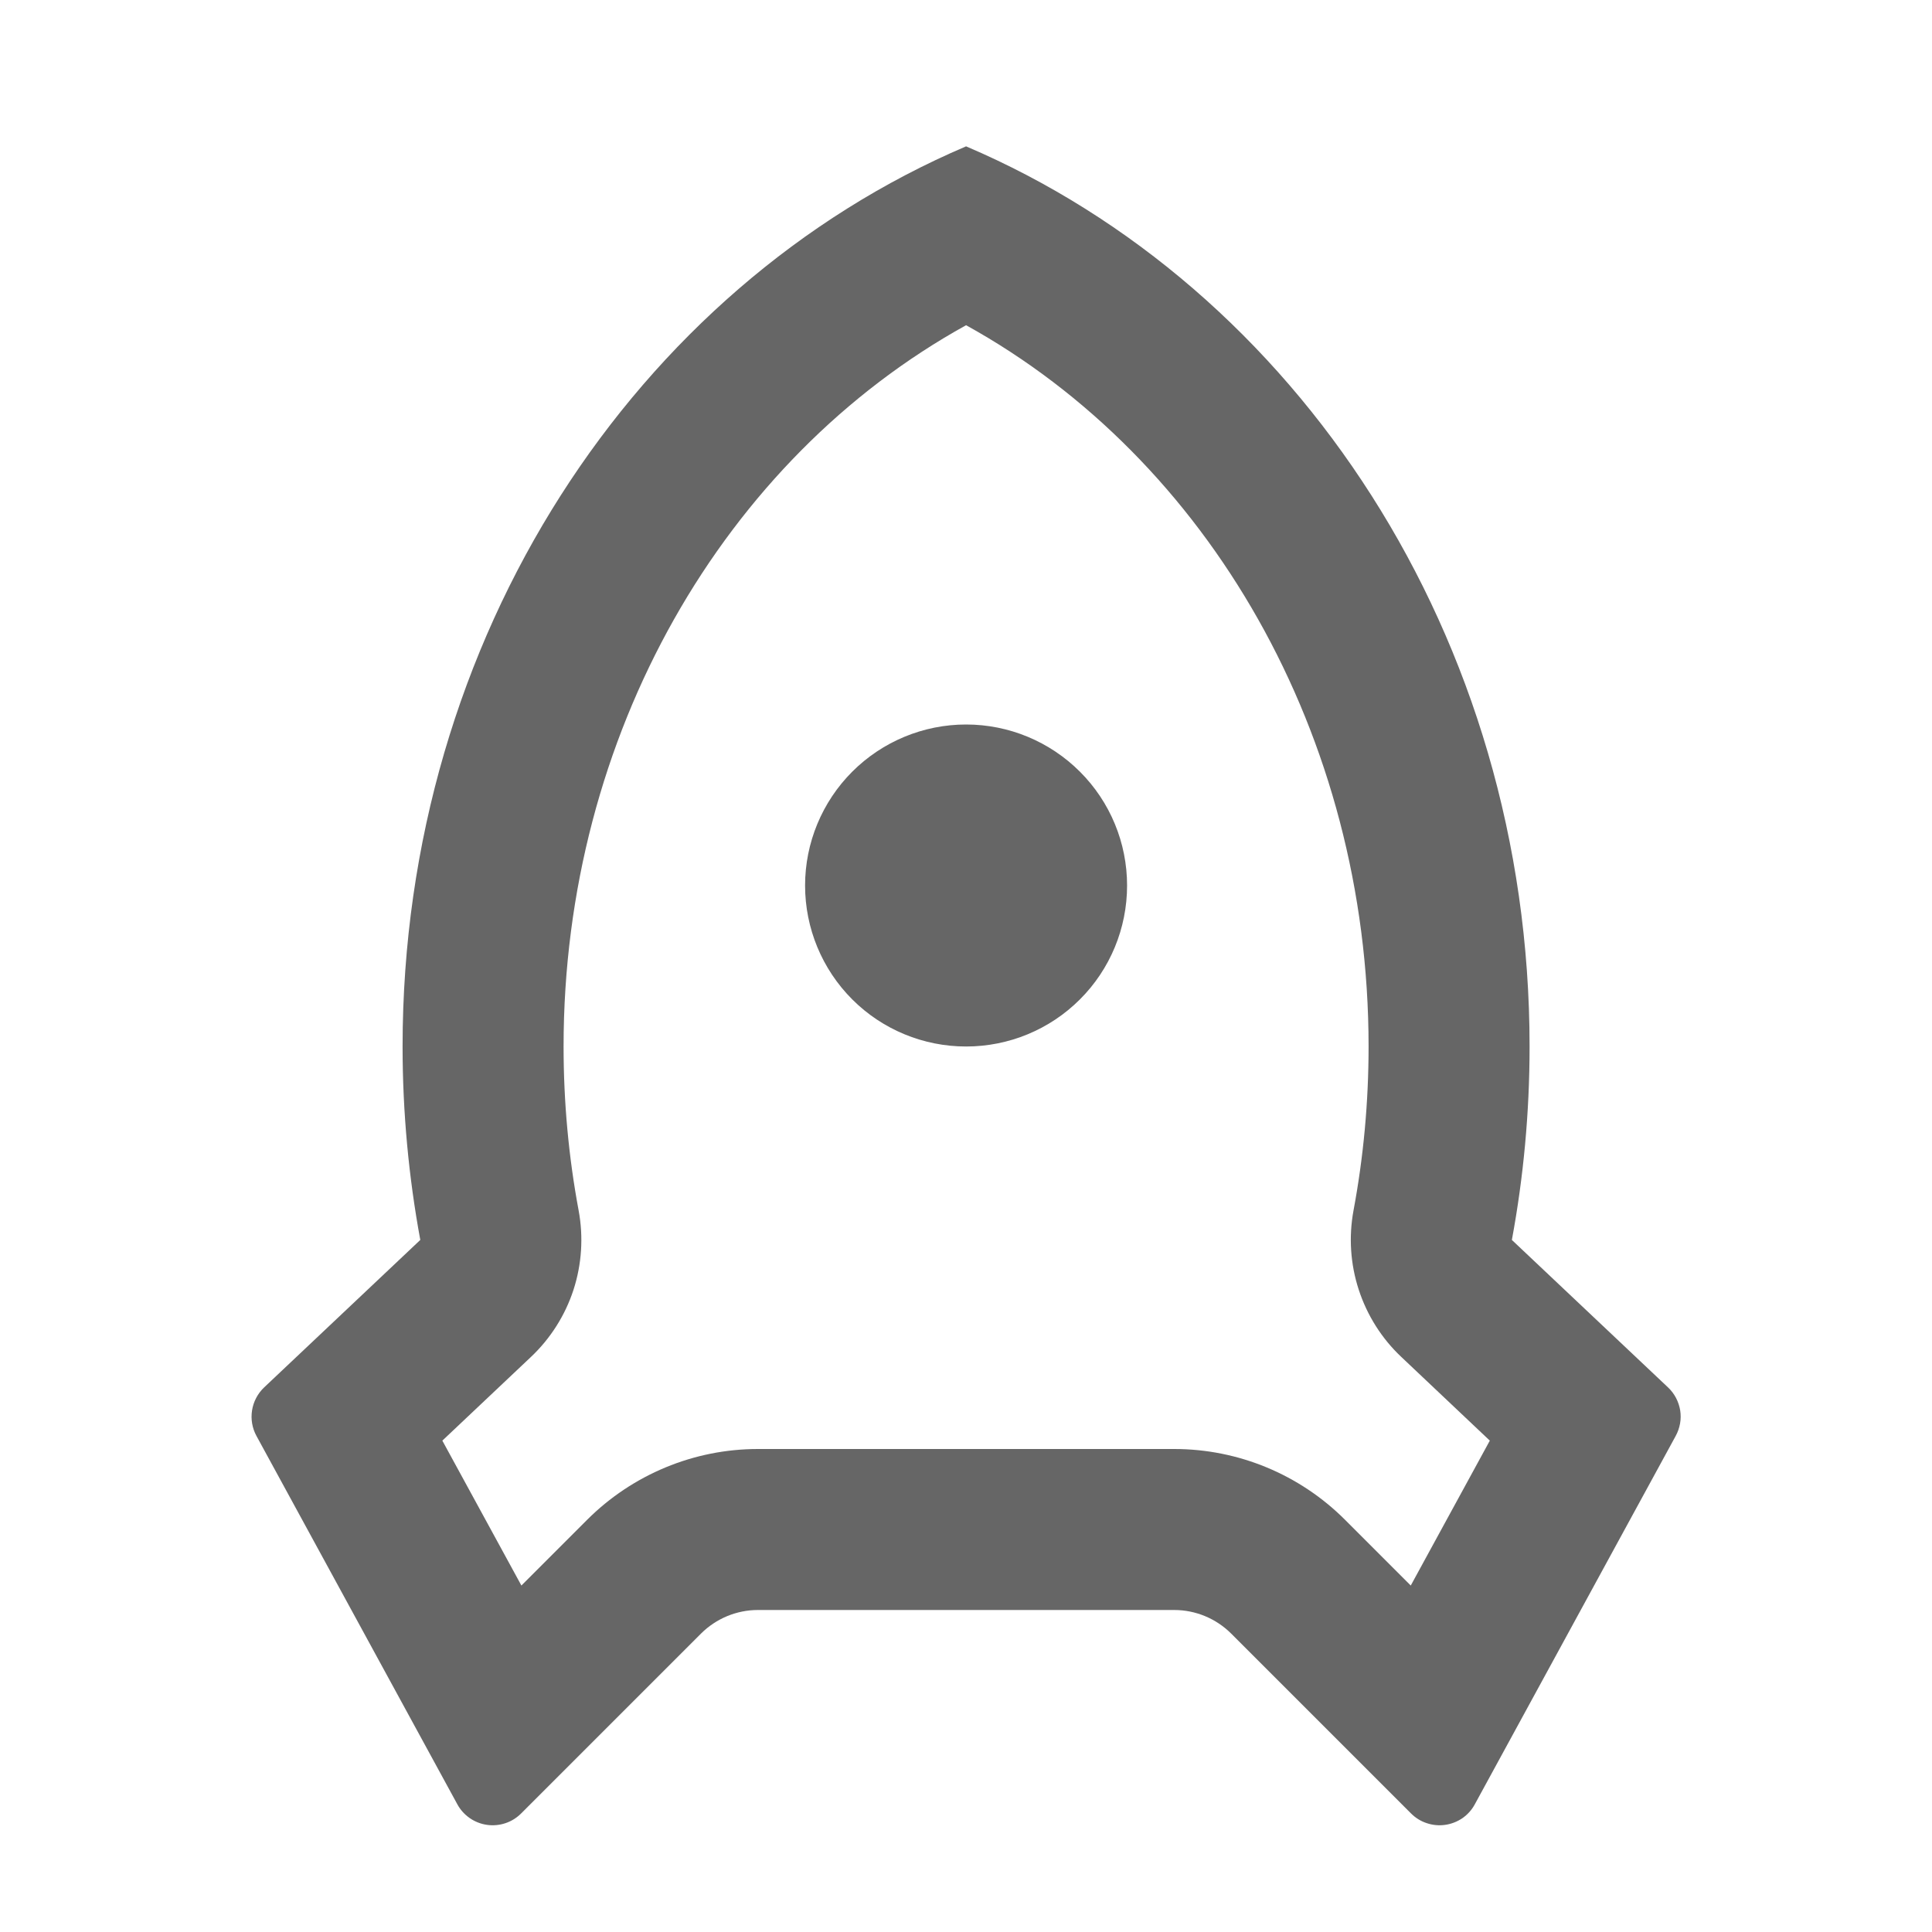 <svg width="24" height="24" viewBox="0 0 24 24" fill="none" xmlns="http://www.w3.org/2000/svg">
<path d="M5.001 13C5.001 7.912 7.904 3.564 12.001 1.818C16.098 3.564 19.001 7.912 19.001 13C19.001 13.823 18.925 14.626 18.781 15.403L20.721 17.235C20.802 17.311 20.854 17.412 20.872 17.521C20.889 17.63 20.869 17.741 20.816 17.838L18.321 22.413C18.284 22.482 18.232 22.54 18.168 22.585C18.104 22.629 18.03 22.658 17.953 22.669C17.876 22.68 17.798 22.673 17.724 22.648C17.65 22.624 17.583 22.582 17.528 22.527L15.294 20.293C15.107 20.106 14.852 20 14.587 20H9.415C9.15 20 8.896 20.106 8.708 20.293L6.474 22.527C6.419 22.582 6.352 22.624 6.279 22.648C6.205 22.673 6.126 22.68 6.049 22.669C5.972 22.658 5.899 22.629 5.835 22.585C5.771 22.54 5.718 22.482 5.681 22.413L3.186 17.838C3.133 17.741 3.114 17.63 3.131 17.521C3.148 17.412 3.201 17.311 3.281 17.235L5.221 15.403C5.078 14.626 5.001 13.823 5.001 13ZM6.477 19.696L7.294 18.879C7.857 18.317 8.62 18 9.415 18H14.587C15.383 18 16.146 18.317 16.708 18.879L17.525 19.696L18.507 17.896L17.407 16.856C17.164 16.627 16.983 16.34 16.879 16.022C16.775 15.704 16.753 15.365 16.814 15.036C16.938 14.372 17.001 13.691 17.001 13C17.001 9.13 15.006 5.7 12.001 4.04C8.996 5.7 7.001 9.13 7.001 13C7.001 13.691 7.064 14.372 7.188 15.037C7.249 15.366 7.227 15.705 7.124 16.023C7.02 16.341 6.838 16.628 6.595 16.857L5.495 17.896L6.477 19.696ZM12.001 13C11.471 13 10.962 12.79 10.587 12.415C10.212 12.04 10.001 11.531 10.001 11C10.001 10.47 10.212 9.961 10.587 9.586C10.962 9.211 11.471 9 12.001 9C12.532 9 13.04 9.211 13.415 9.586C13.791 9.961 14.001 10.47 14.001 11C14.001 11.531 13.791 12.04 13.415 12.415C13.04 12.79 12.532 13 12.001 13Z" fill="#666666"/>
</svg>
